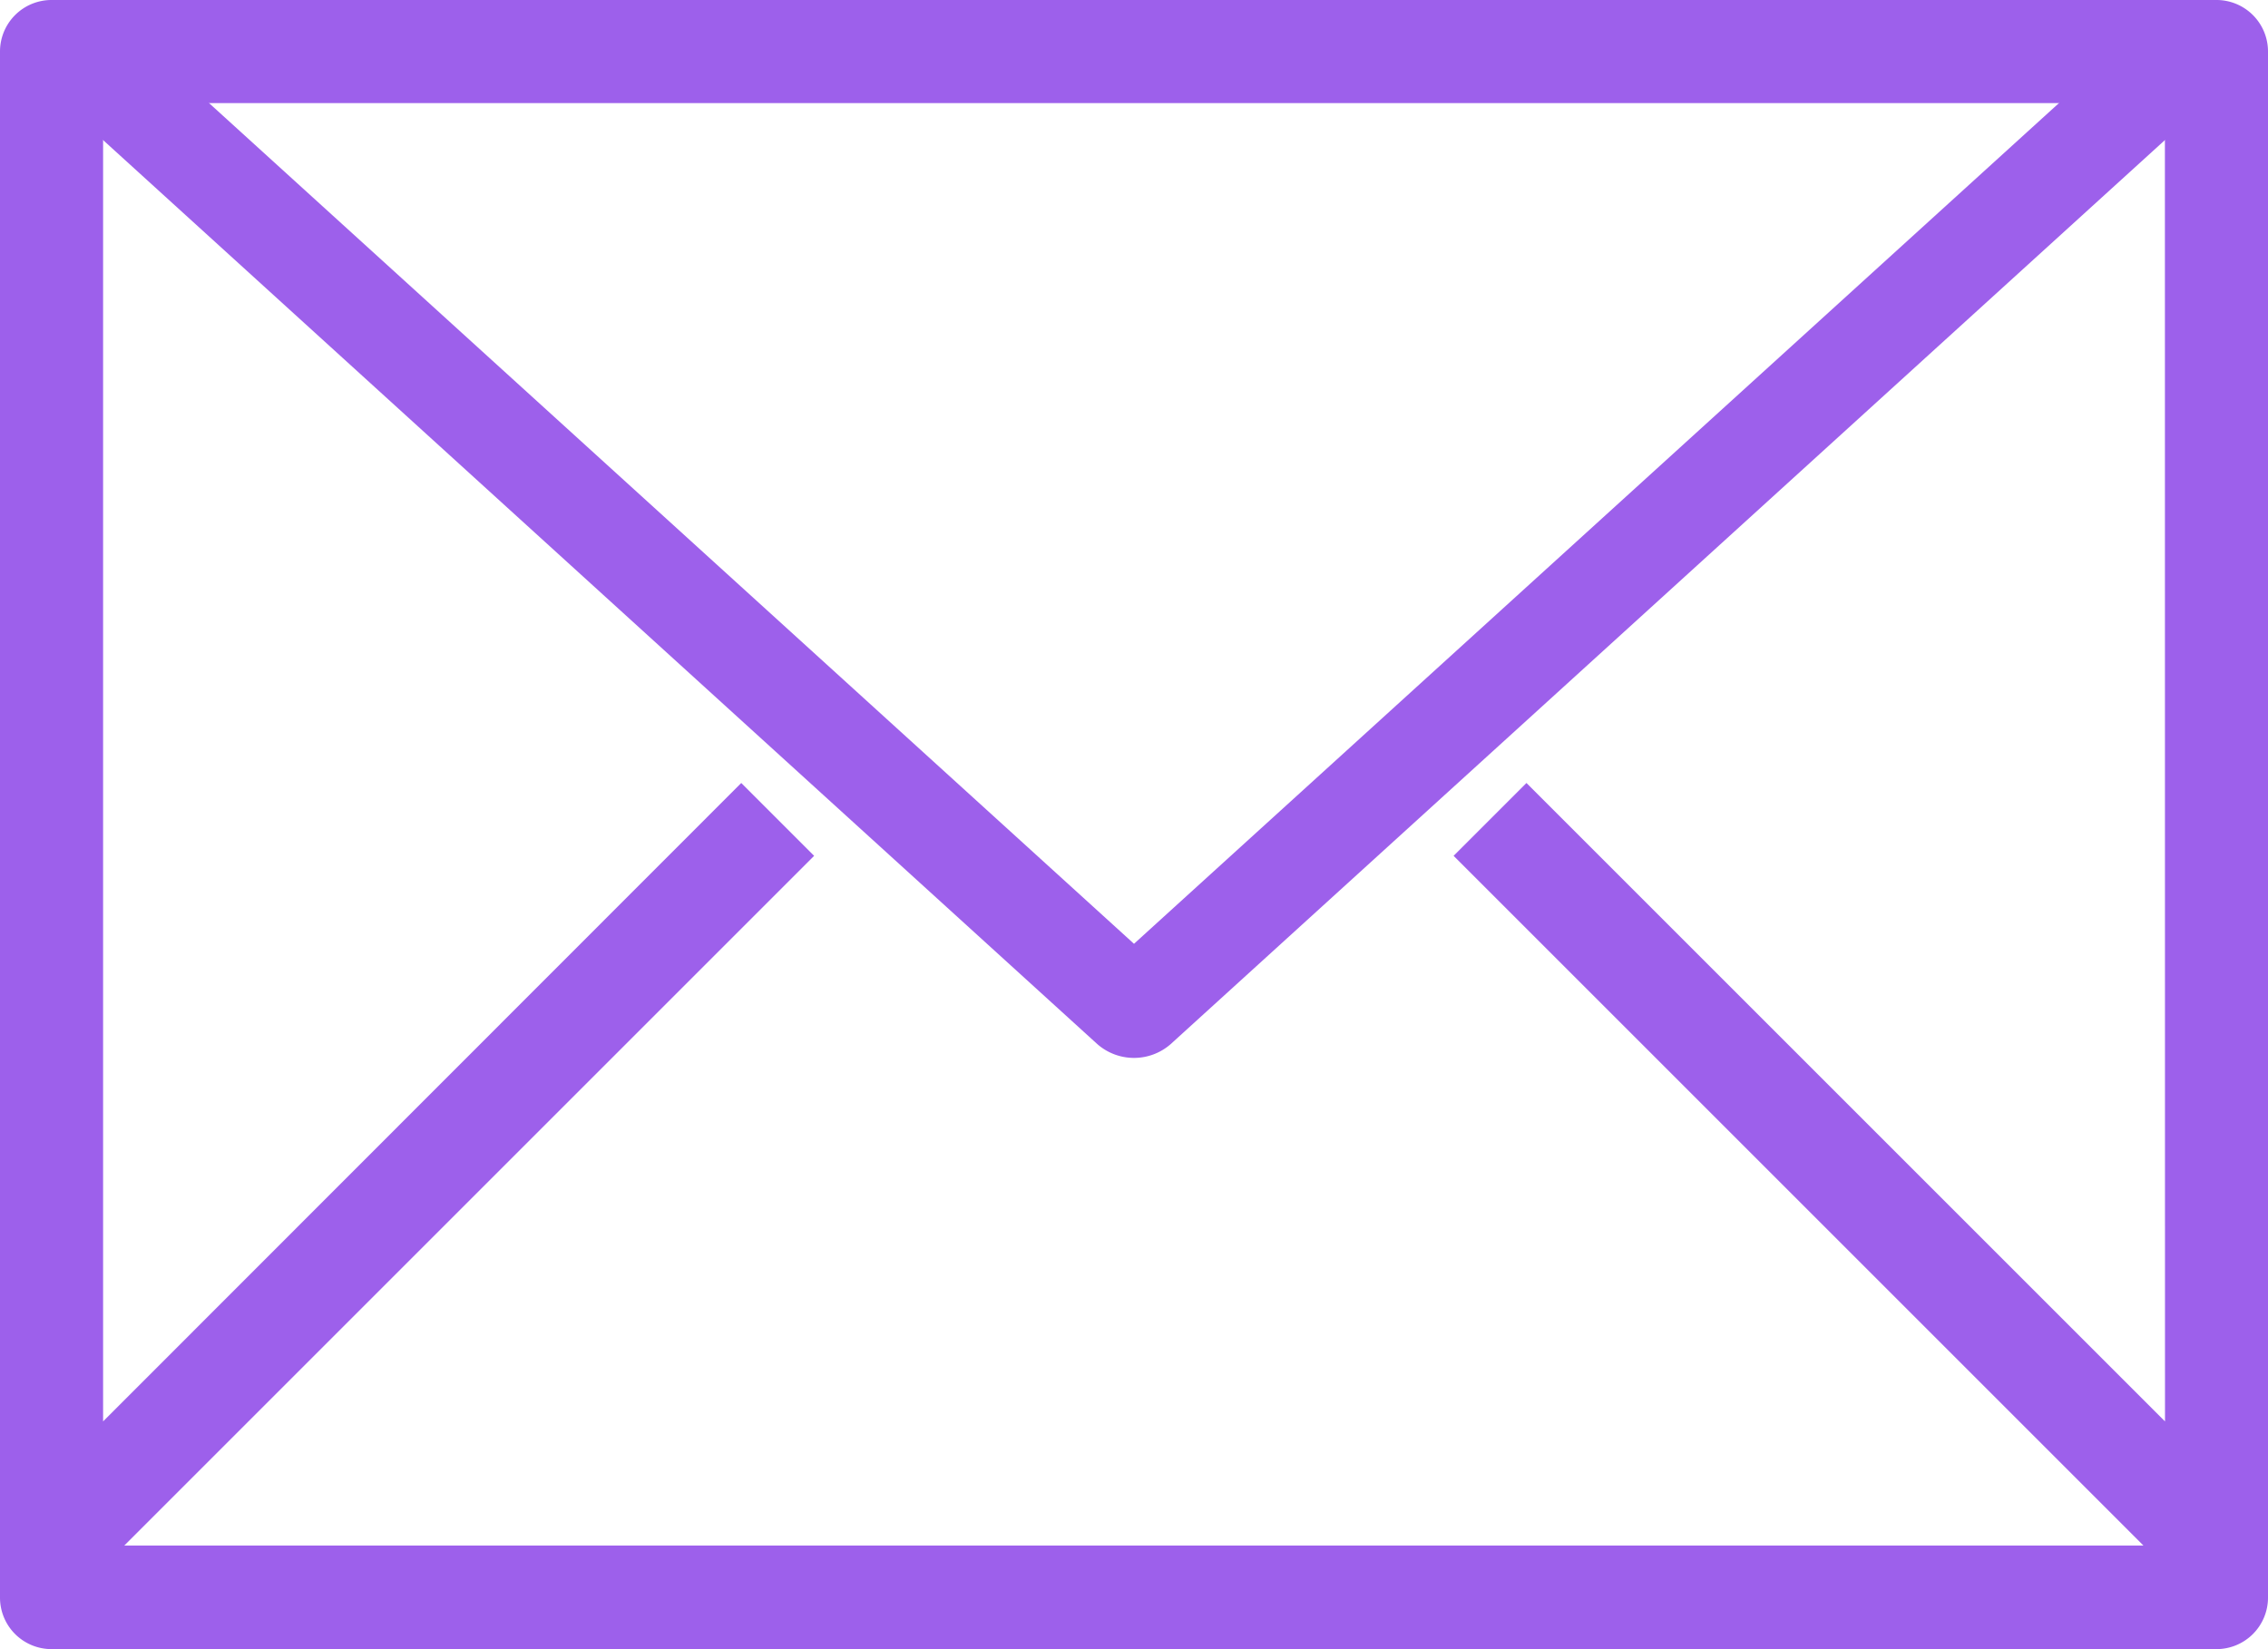 <svg id="contact" xmlns="http://www.w3.org/2000/svg" width="24" height="17.455" viewBox="0 0 24 17.455">
  <g id="Group_23" data-name="Group 23">
    <g id="Group_22" data-name="Group 22">
      <path id="Path_1" data-name="Path 1" d="M23.455,6H.545A.545.545,0,0,0,0,6.545V22.909a.545.545,0,0,0,.545.545H23.455A.545.545,0,0,0,24,22.909V6.545A.545.545,0,0,0,23.455,6Zm-.545,15.044-6.757-6.757-.771.771,7.3,7.3H1.315l7.3-7.3-.771-.771L1.091,21.044V7.091H22.909Z" transform="translate(0 -6)" fill="#9d60eb"/>
    </g>
  </g>
  <g id="Group_25" data-name="Group 25" transform="translate(1 1)">
    <g id="Group_24" data-name="Group 24">
      <path id="Path_2" data-name="Path 2" d="M22.888,8,13,16.989,3.112,8H2v.4L12.611,18.05a.589.589,0,0,0,.778,0L24,8.4V8Z" transform="translate(-2 -8)" fill="#9d60eb"/>
    </g>
  </g>
</svg>
